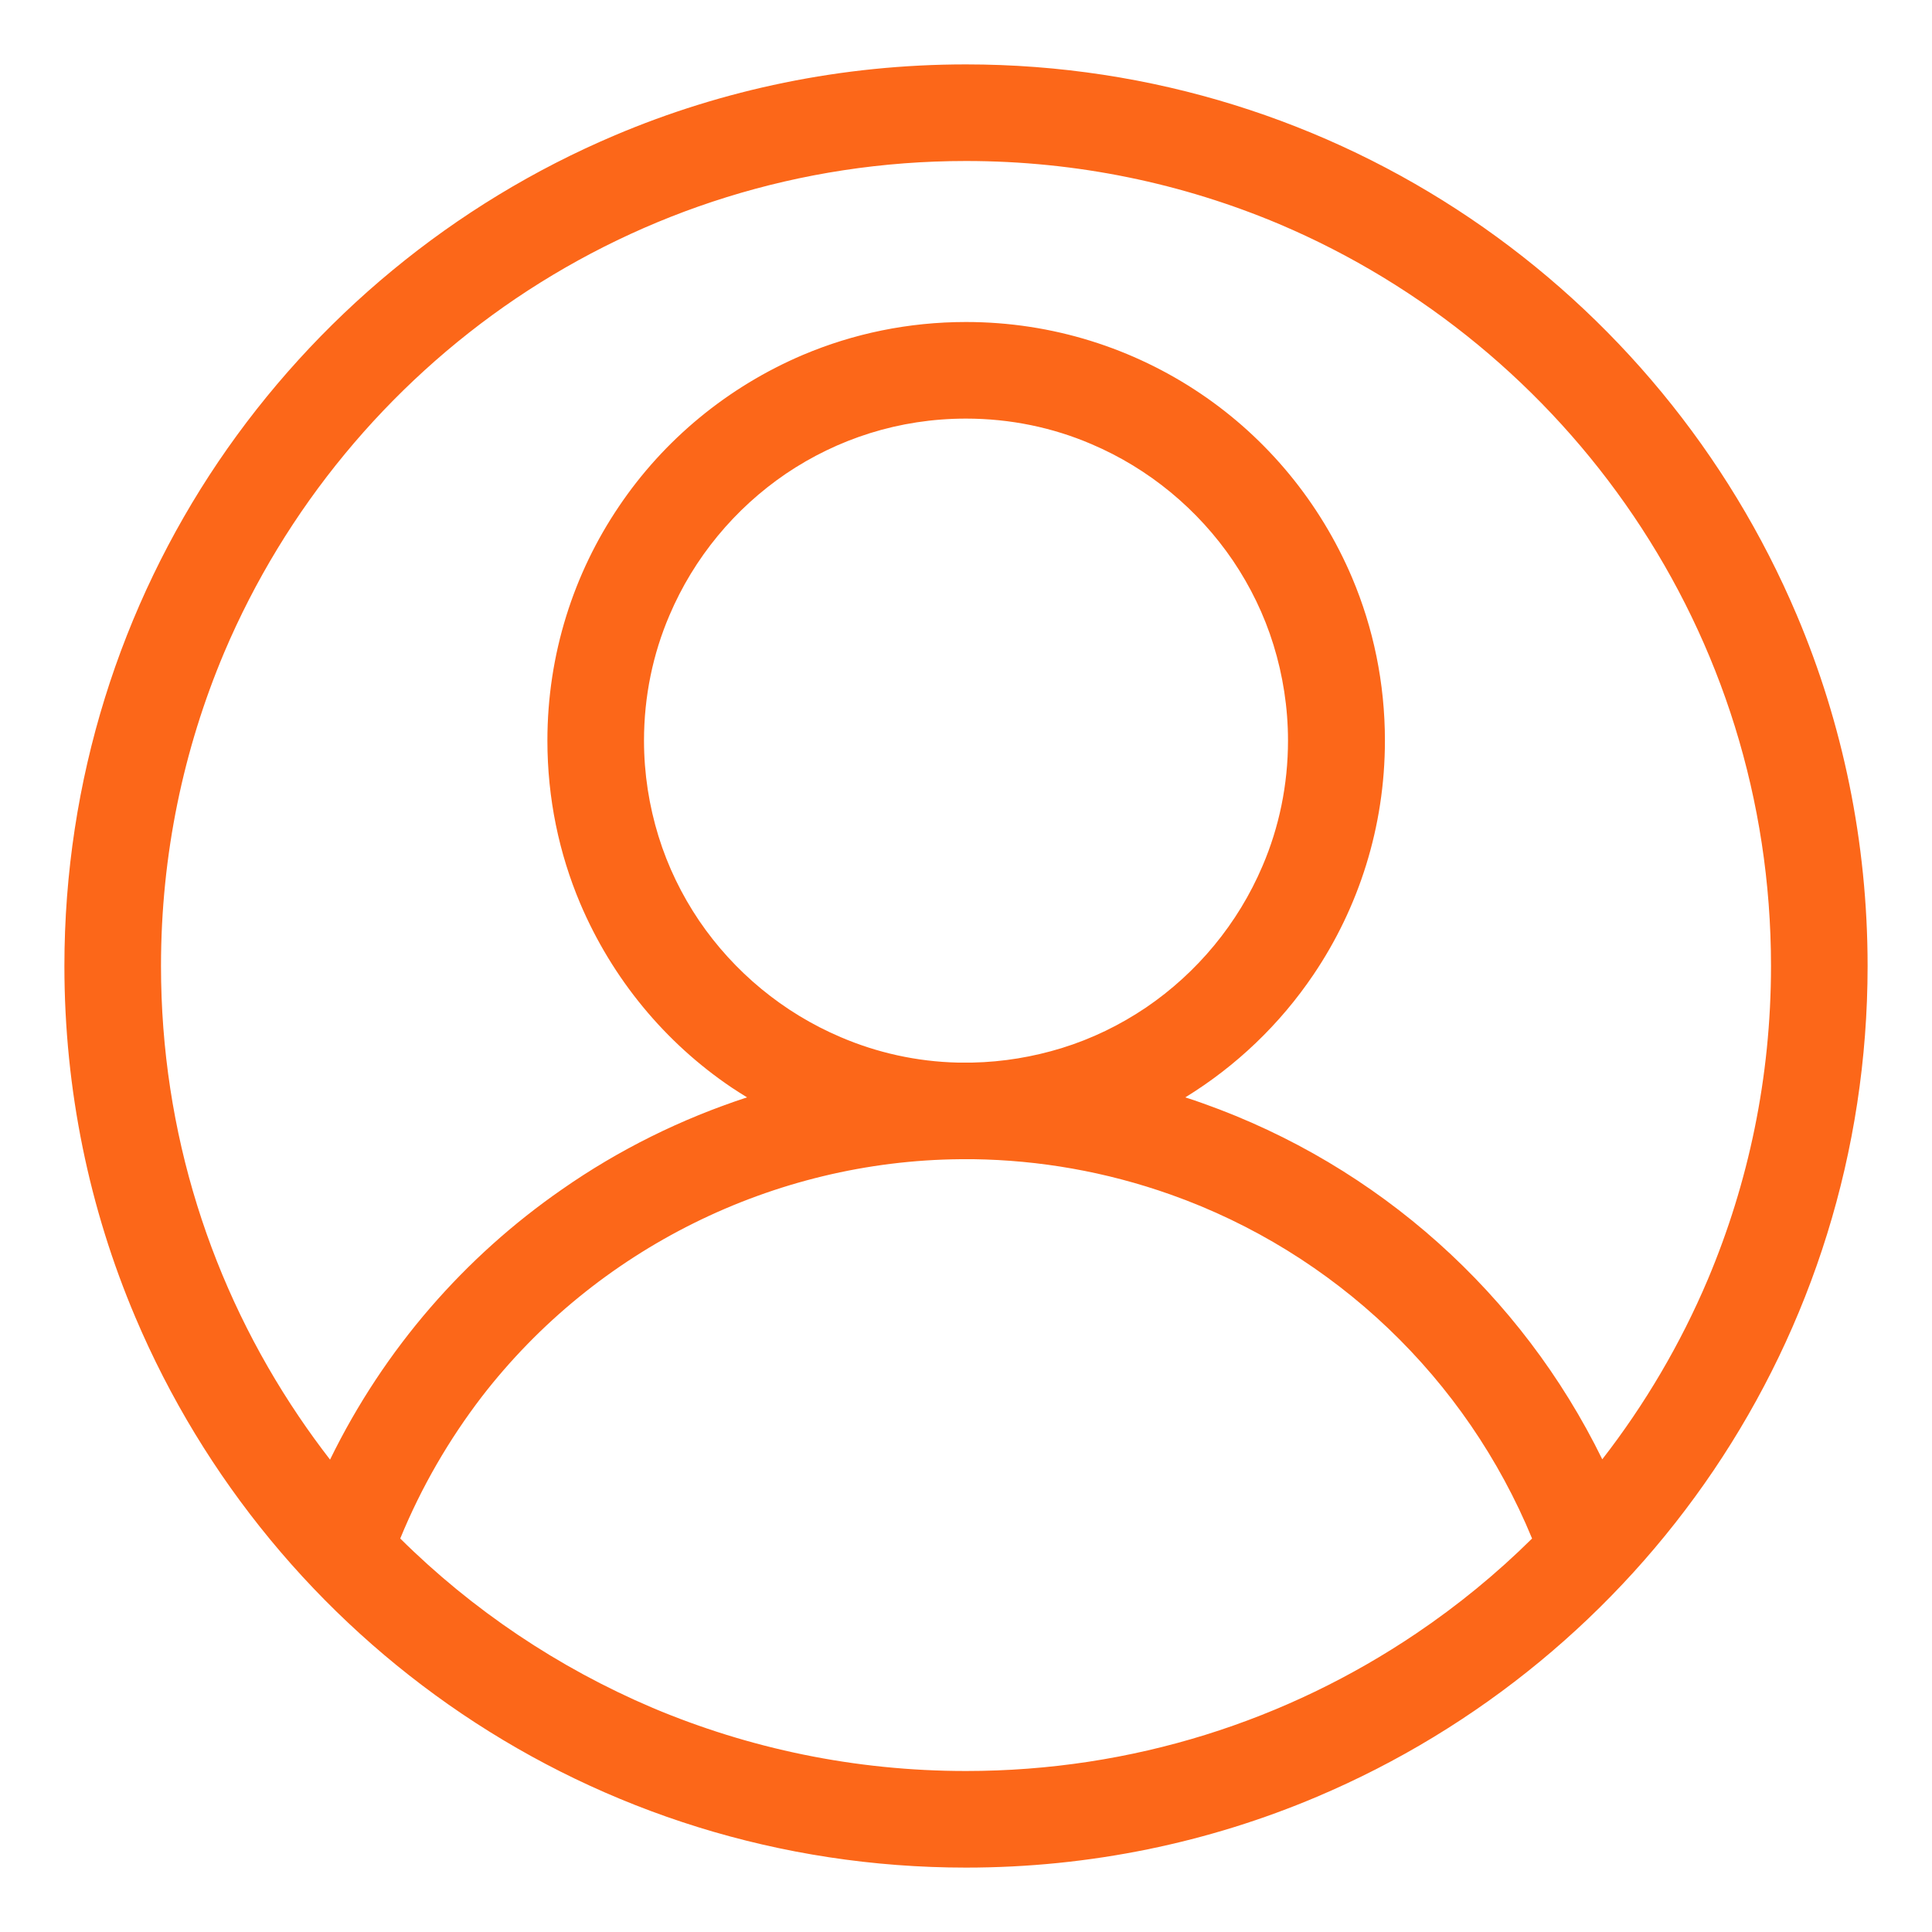 <?xml version="1.0" encoding="utf-8"?>
<!-- Generator: Adobe Illustrator 24.1.2, SVG Export Plug-In . SVG Version: 6.00 Build 0)  -->
<svg version="1.1" id="Capa_1" xmlns="http://www.w3.org/2000/svg" xmlns:xlink="http://www.w3.org/1999/xlink" x="0px" y="0px"
	 viewBox="0 0 600 600" style="enable-background:new 0 0 600 600;" xml:space="preserve">
<style type="text/css">
	.st0{fill:#FC6719;}
</style>
<path class="st0" d="M558,191c-21.3-50.3-56.7-93-101.4-123.2C411.9,37.6,357.9,20,300,20c-38.6,0-75.5,7.8-109,22
	C140.7,63.3,98,98.8,67.8,143.4C37.6,188.1,20,242.1,20,300c0,38.6,7.8,75.5,22,109c21.3,50.3,56.7,93,101.4,123.2
	C188.1,562.4,242.1,580,300,580c38.6,0,75.5-7.8,109-22c50.3-21.3,93-56.7,123.2-101.4C562.4,411.9,580,357.9,580,300
	C580,261.4,572.2,224.5,558,191z M300,550c-34.6,0-67.4-7-97.3-19.6c-29.4-12.5-56-30.4-78.4-52.6c6.6-16.1,15.2-30.8,25.3-44
	c35.5-46,90.7-73.3,148.7-73.8c0.6,0,1.1,0,1.7,0c0.8,0,1.6,0,2.4,0c20.3,0.3,40.9,3.8,61.2,11c51,18.1,91.7,57.1,112.2,106.8
	c-11,10.9-23.1,20.8-36,29.5C399.8,534.3,351.8,550,300,550z M261.1,322.1c-17.9-7.6-33.2-20.3-44-36.2c-5.4-8-9.7-16.8-12.6-26.2
	c-2.9-9.4-4.5-19.4-4.5-29.7c0-13.8,2.8-27,7.9-38.9c7.6-17.9,20.3-33.2,36.2-44c16-10.8,35.1-17.1,55.9-17.1
	c13.8,0,27,2.8,38.9,7.9c17.9,7.6,33.2,20.3,44,36.2c5.4,8,9.7,16.8,12.6,26.2c2.9,9.4,4.5,19.4,4.5,29.7c0,13.8-2.8,27-7.9,38.9
	c-7.6,17.9-20.3,33.2-36.2,44c-8,5.4-16.8,9.7-26.2,12.6c-8.8,2.7-18.1,4.3-27.8,4.5c-0.6,0-1.3,0-1.9,0c-0.8,0-1.7,0-2.5,0
	C284.6,329.7,272.3,326.9,261.1,322.1z M530.4,397.3c-8.5,20.1-19.6,38.9-32.8,55.9c-25.1-51.3-69.5-91.2-123.9-110.5
	c-1.9-0.7-3.7-1.3-5.6-1.9c15.8-9.7,29.4-22.7,39.8-38.1c14-20.7,22.2-45.8,22.2-72.7c0-17.9-3.6-35-10.2-50.6
	c-9.9-23.3-26.3-43.2-47.1-57.2C352,108.2,326.9,100,300,100c-17.9,0-35,3.6-50.6,10.2c-23.3,9.9-43.2,26.3-57.2,47.1
	C178.2,178,170,203.1,170,230c0,17.9,3.6,35,10.2,50.6c9.9,23.3,26.3,43.2,47.1,57.2c1.5,1,3.1,2,4.7,3
	c-20.5,6.7-39.9,16.3-57.5,28.6c-30,20.8-55.1,49.3-72,83.9c-3.4-4.4-6.6-8.8-9.7-13.4C65.7,399.8,50,351.8,50,300
	c0-34.6,7-67.4,19.6-97.3c19-44.8,50.7-83,90.6-110C200.2,65.7,248.2,50,300,50c34.6,0,67.4,7,97.3,19.6c44.8,19,83,50.7,110,90.6
	c27,39.9,42.7,87.9,42.7,139.8C550,334.6,543,367.4,530.4,397.3z"/>
</svg>
